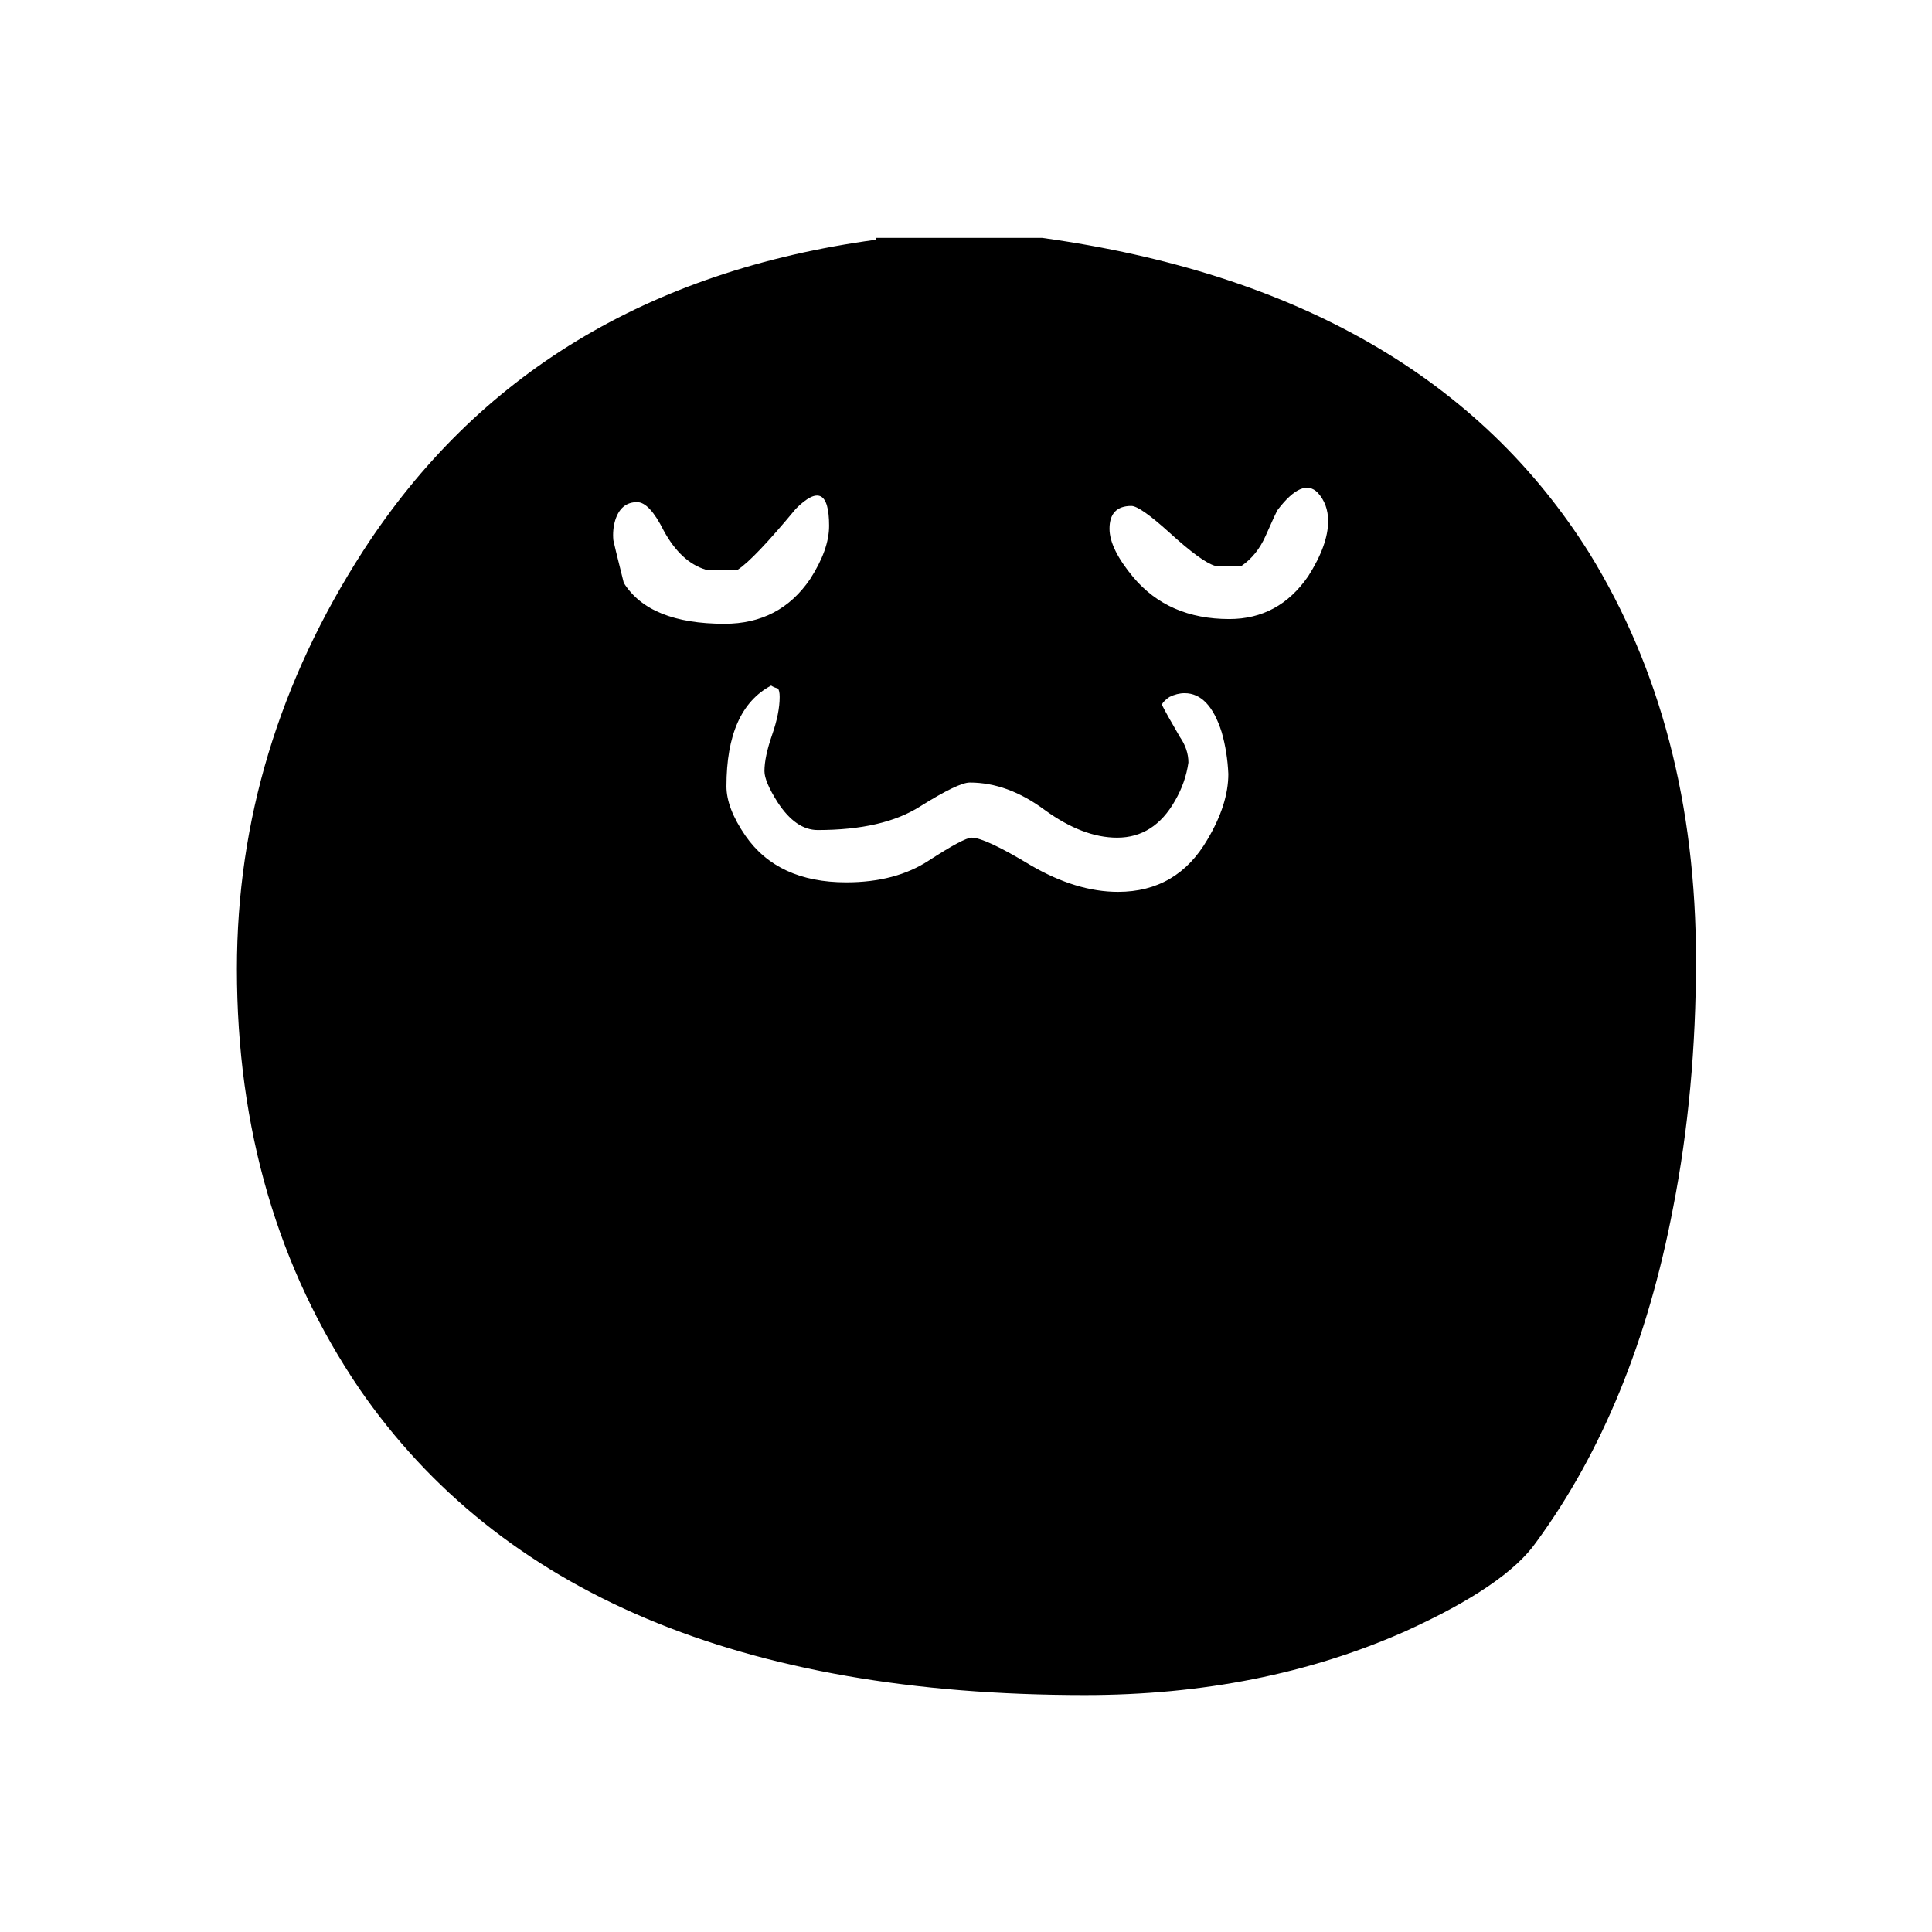 <?xml version="1.0" encoding="UTF-8"?>
<!-- Uploaded to: ICON Repo, www.svgrepo.com, Generator: ICON Repo Mixer Tools -->
<svg fill="#000000" width="800px" height="800px" version="1.1" viewBox="144 144 512 512" xmlns="http://www.w3.org/2000/svg">
 <path d="m587.41 463.98c4.031-20.656 6.047-42.484 6.047-65.492 0-41.312-9.402-77.254-28.215-107.82-29.051-46.352-77.418-74.227-145.09-83.633h-44.086v0.504c-60.289 8.23-105.55 35.688-135.78 82.375-22.332 34.594-33.5 71.539-33.5 110.84 0 42.32 10.832 79.434 32.496 111.34 37.281 54.074 101.35 81.113 192.2 81.113 31.234 0 59.531-5.629 84.891-16.879 17.801-8.062 29.387-15.953 34.762-23.68 17.465-23.848 29.559-53.402 36.273-88.672m-135.52-133.25c0.336-0.672 1.008-1.344 2.016-2.016 1.344-0.672 2.688-1.008 4.031-1.008 4.367 0 7.641 3.441 9.824 10.328 1.008 3.523 1.594 7.219 1.762 11.082 0 5.375-1.848 11.168-5.543 17.383-5.371 9.234-13.266 13.855-23.676 13.855-7.391 0-15.117-2.352-23.176-7.055-8.062-4.871-13.27-7.305-15.617-7.305-1.344 0-5.125 2.016-11.336 6.043-5.879 3.863-13.184 5.797-21.918 5.797-12.09 0-20.992-4.117-26.703-12.344-3.356-4.871-5.035-9.238-5.035-13.102 0-13.602 3.945-22.5 11.84-26.699 0.504 0.336 1.09 0.586 1.762 0.754 0.336 0.336 0.504 1.094 0.504 2.269 0 2.852-0.672 6.211-2.016 10.074-1.344 3.863-2.016 7.055-2.016 9.574 0 1.848 1.176 4.617 3.527 8.312 3.191 4.871 6.719 7.305 10.582 7.305 11.586 0 20.656-2.102 27.203-6.297 6.719-4.199 11.086-6.297 13.102-6.297 6.715 0 13.348 2.434 19.898 7.305 6.719 4.867 13.098 7.305 19.145 7.305 6.551 0 11.672-3.277 15.367-9.824 1.848-3.191 3.023-6.551 3.527-10.078 0-2.352-0.758-4.617-2.269-6.801-2.352-4.031-3.945-6.887-4.785-8.562m-8.062-52.648c1.512 0 4.871 2.348 10.078 7.051 5.711 5.207 9.738 8.145 12.09 8.816h7.055c2.688-1.848 4.785-4.449 6.297-7.809 1.848-4.199 2.941-6.547 3.277-7.051 4.363-5.711 7.891-7.223 10.578-4.535 1.848 2.016 2.769 4.535 2.769 7.555 0 4.199-1.762 9.07-5.289 14.613-5.207 7.555-12.176 11.336-20.906 11.336-10.75 0-19.23-3.695-25.445-11.086-4.195-5.039-6.297-9.32-6.297-12.848 0-4.027 1.934-6.043 5.793-6.043m-80.105 5.289c0 4.199-1.68 8.898-5.035 14.105-5.375 7.894-12.934 11.84-22.672 11.84-13.27 0-22.168-3.609-26.703-10.832-1.848-7.391-2.769-11.168-2.769-11.336-0.168-1.848 0-3.609 0.504-5.289 1.008-3.191 2.938-4.785 5.793-4.785 2.184 0 4.535 2.519 7.055 7.555 3.019 5.543 6.715 8.984 11.082 10.328h8.566c2.852-1.848 7.977-7.219 15.363-16.121 5.879-5.879 8.816-4.367 8.816 4.535z"/>
</svg>